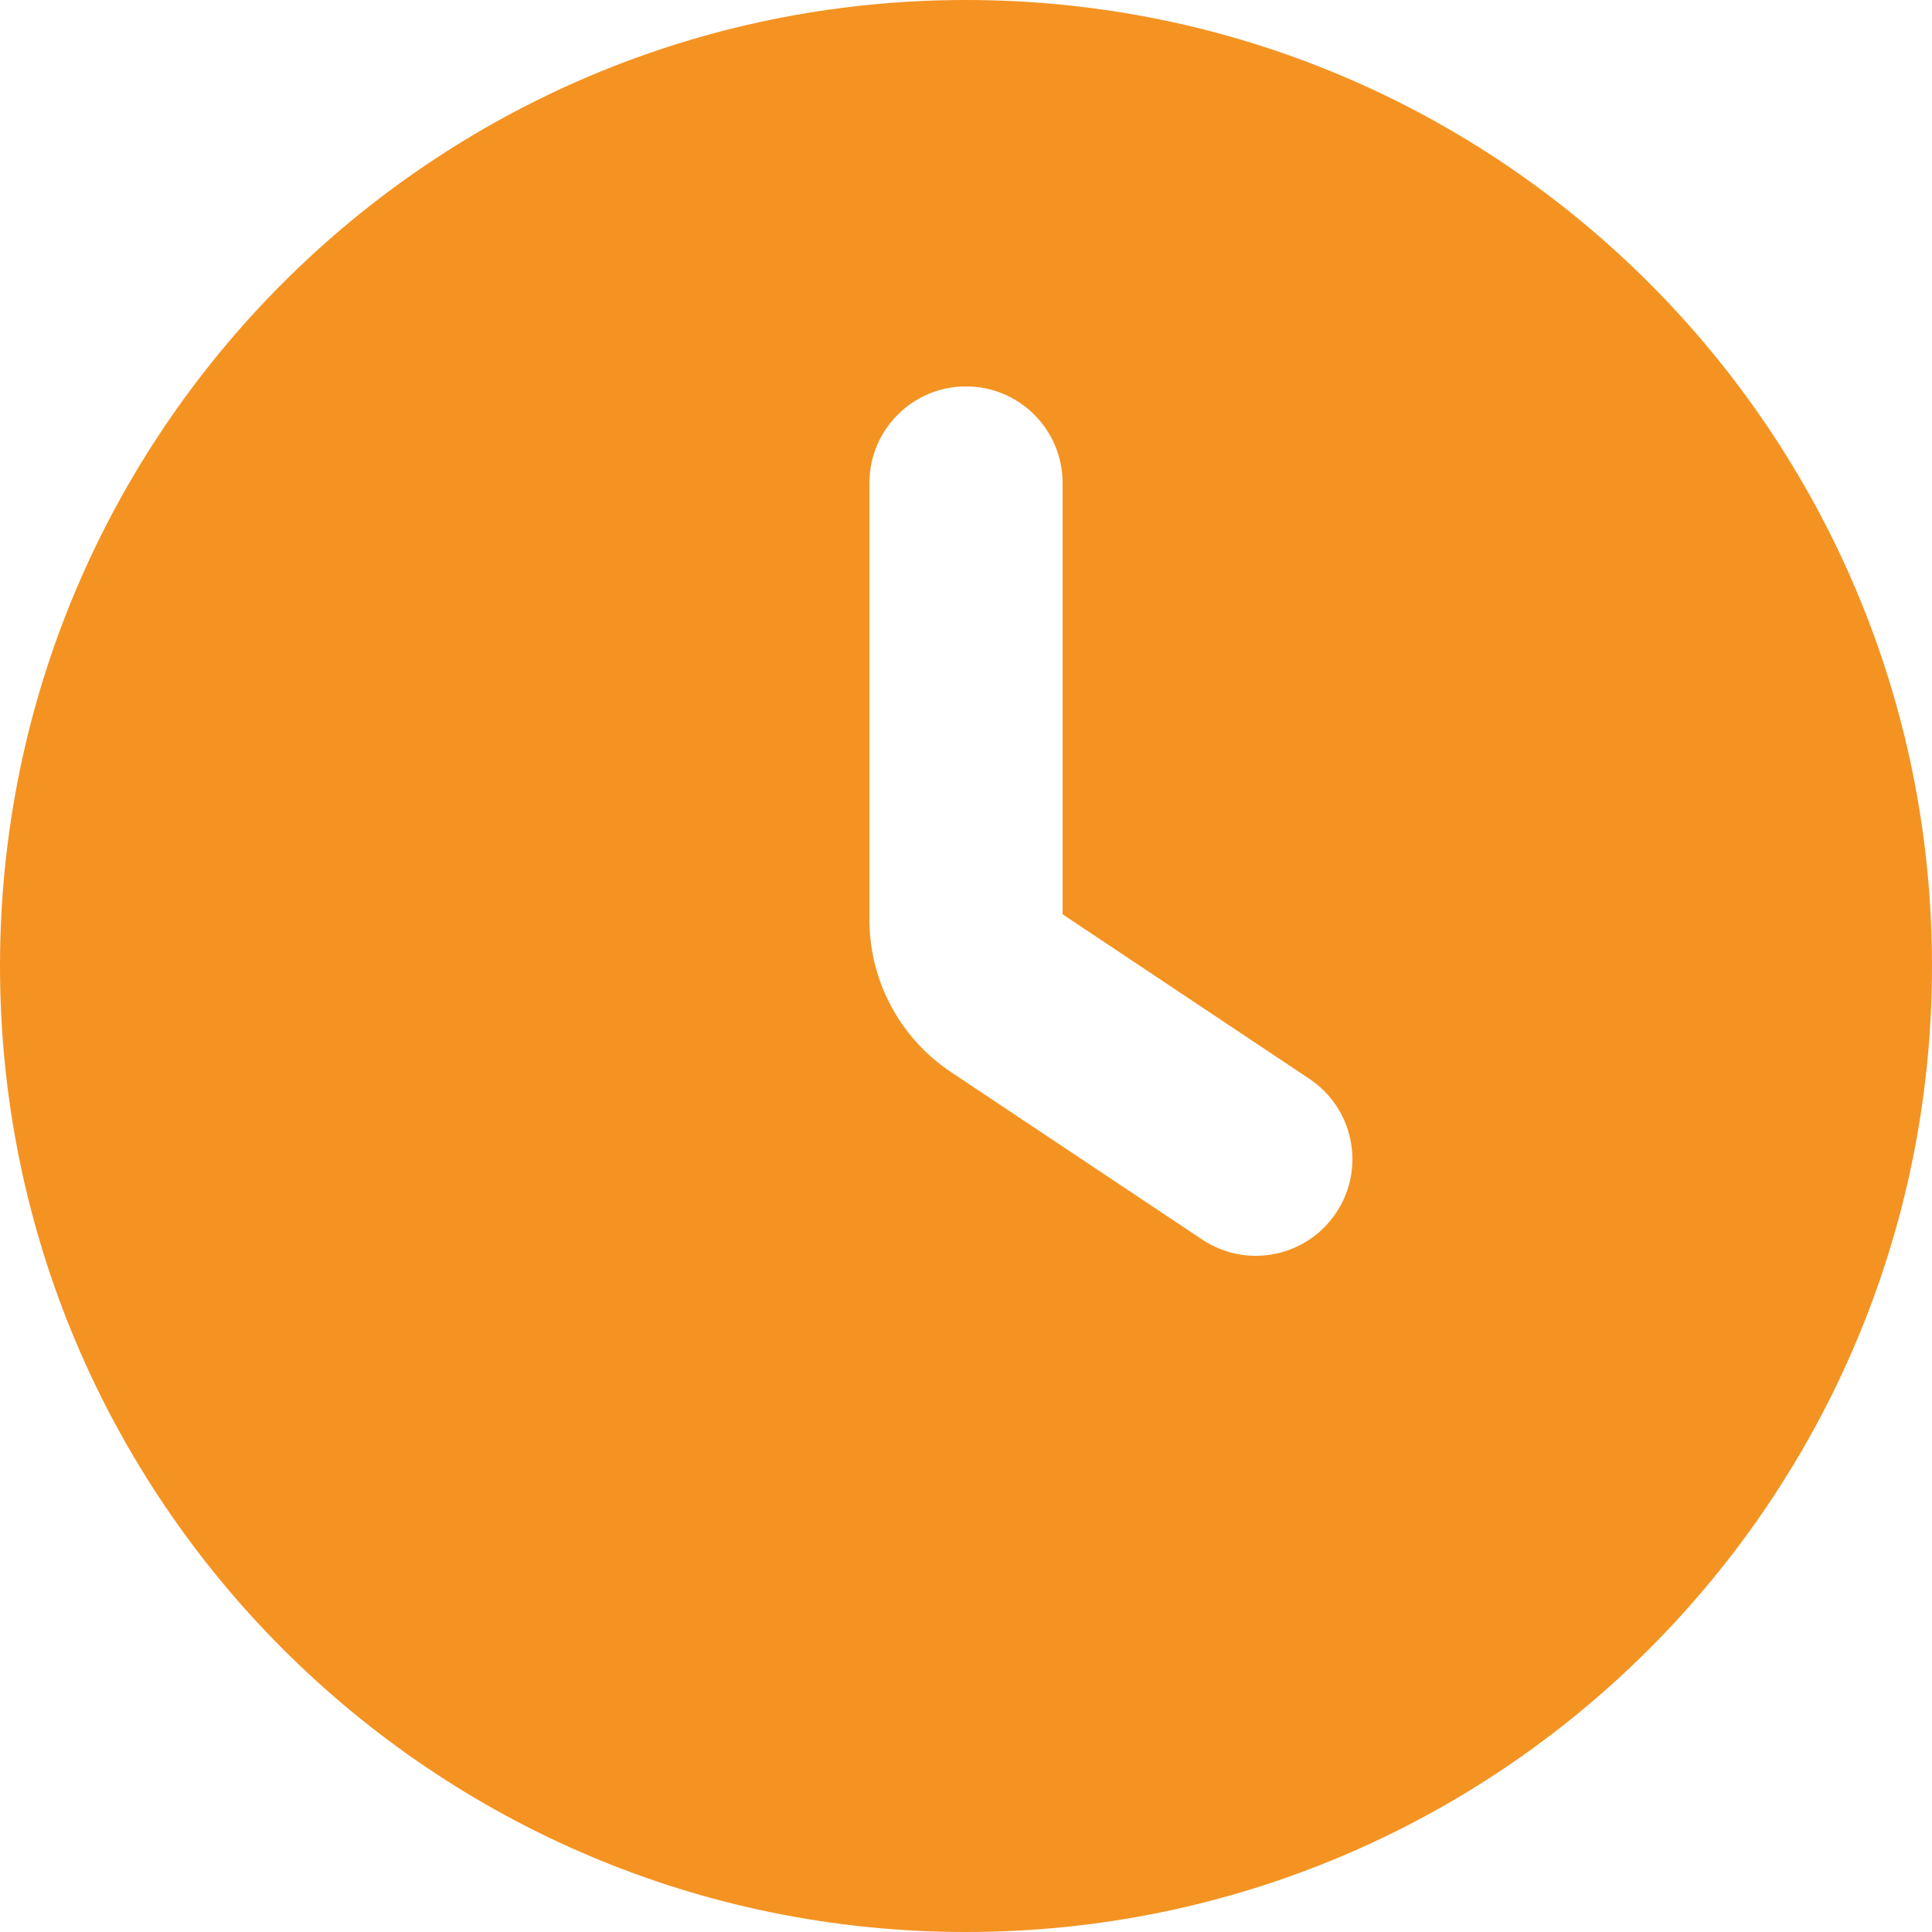 <svg width="25" height="25" viewBox="0 0 25 25" fill="none" xmlns="http://www.w3.org/2000/svg">
<path fill-rule="evenodd" clip-rule="evenodd" d="M0 12.5C0 5.596 5.596 0 12.5 0C19.404 0 25 5.596 25 12.5C25 19.404 19.404 25 12.5 25C5.596 25 0 19.404 0 12.5ZM17.29 15.693C16.907 16.268 16.131 16.423 15.557 16.04L12.306 13.873C11.646 13.433 11.25 12.693 11.25 11.899V11.875V6.25C11.25 5.56 11.81 5 12.5 5C13.19 5 13.75 5.56 13.75 6.25V11.831L16.943 13.96C17.518 14.343 17.673 15.119 17.29 15.693Z" fill="#F49322"/>
</svg>

